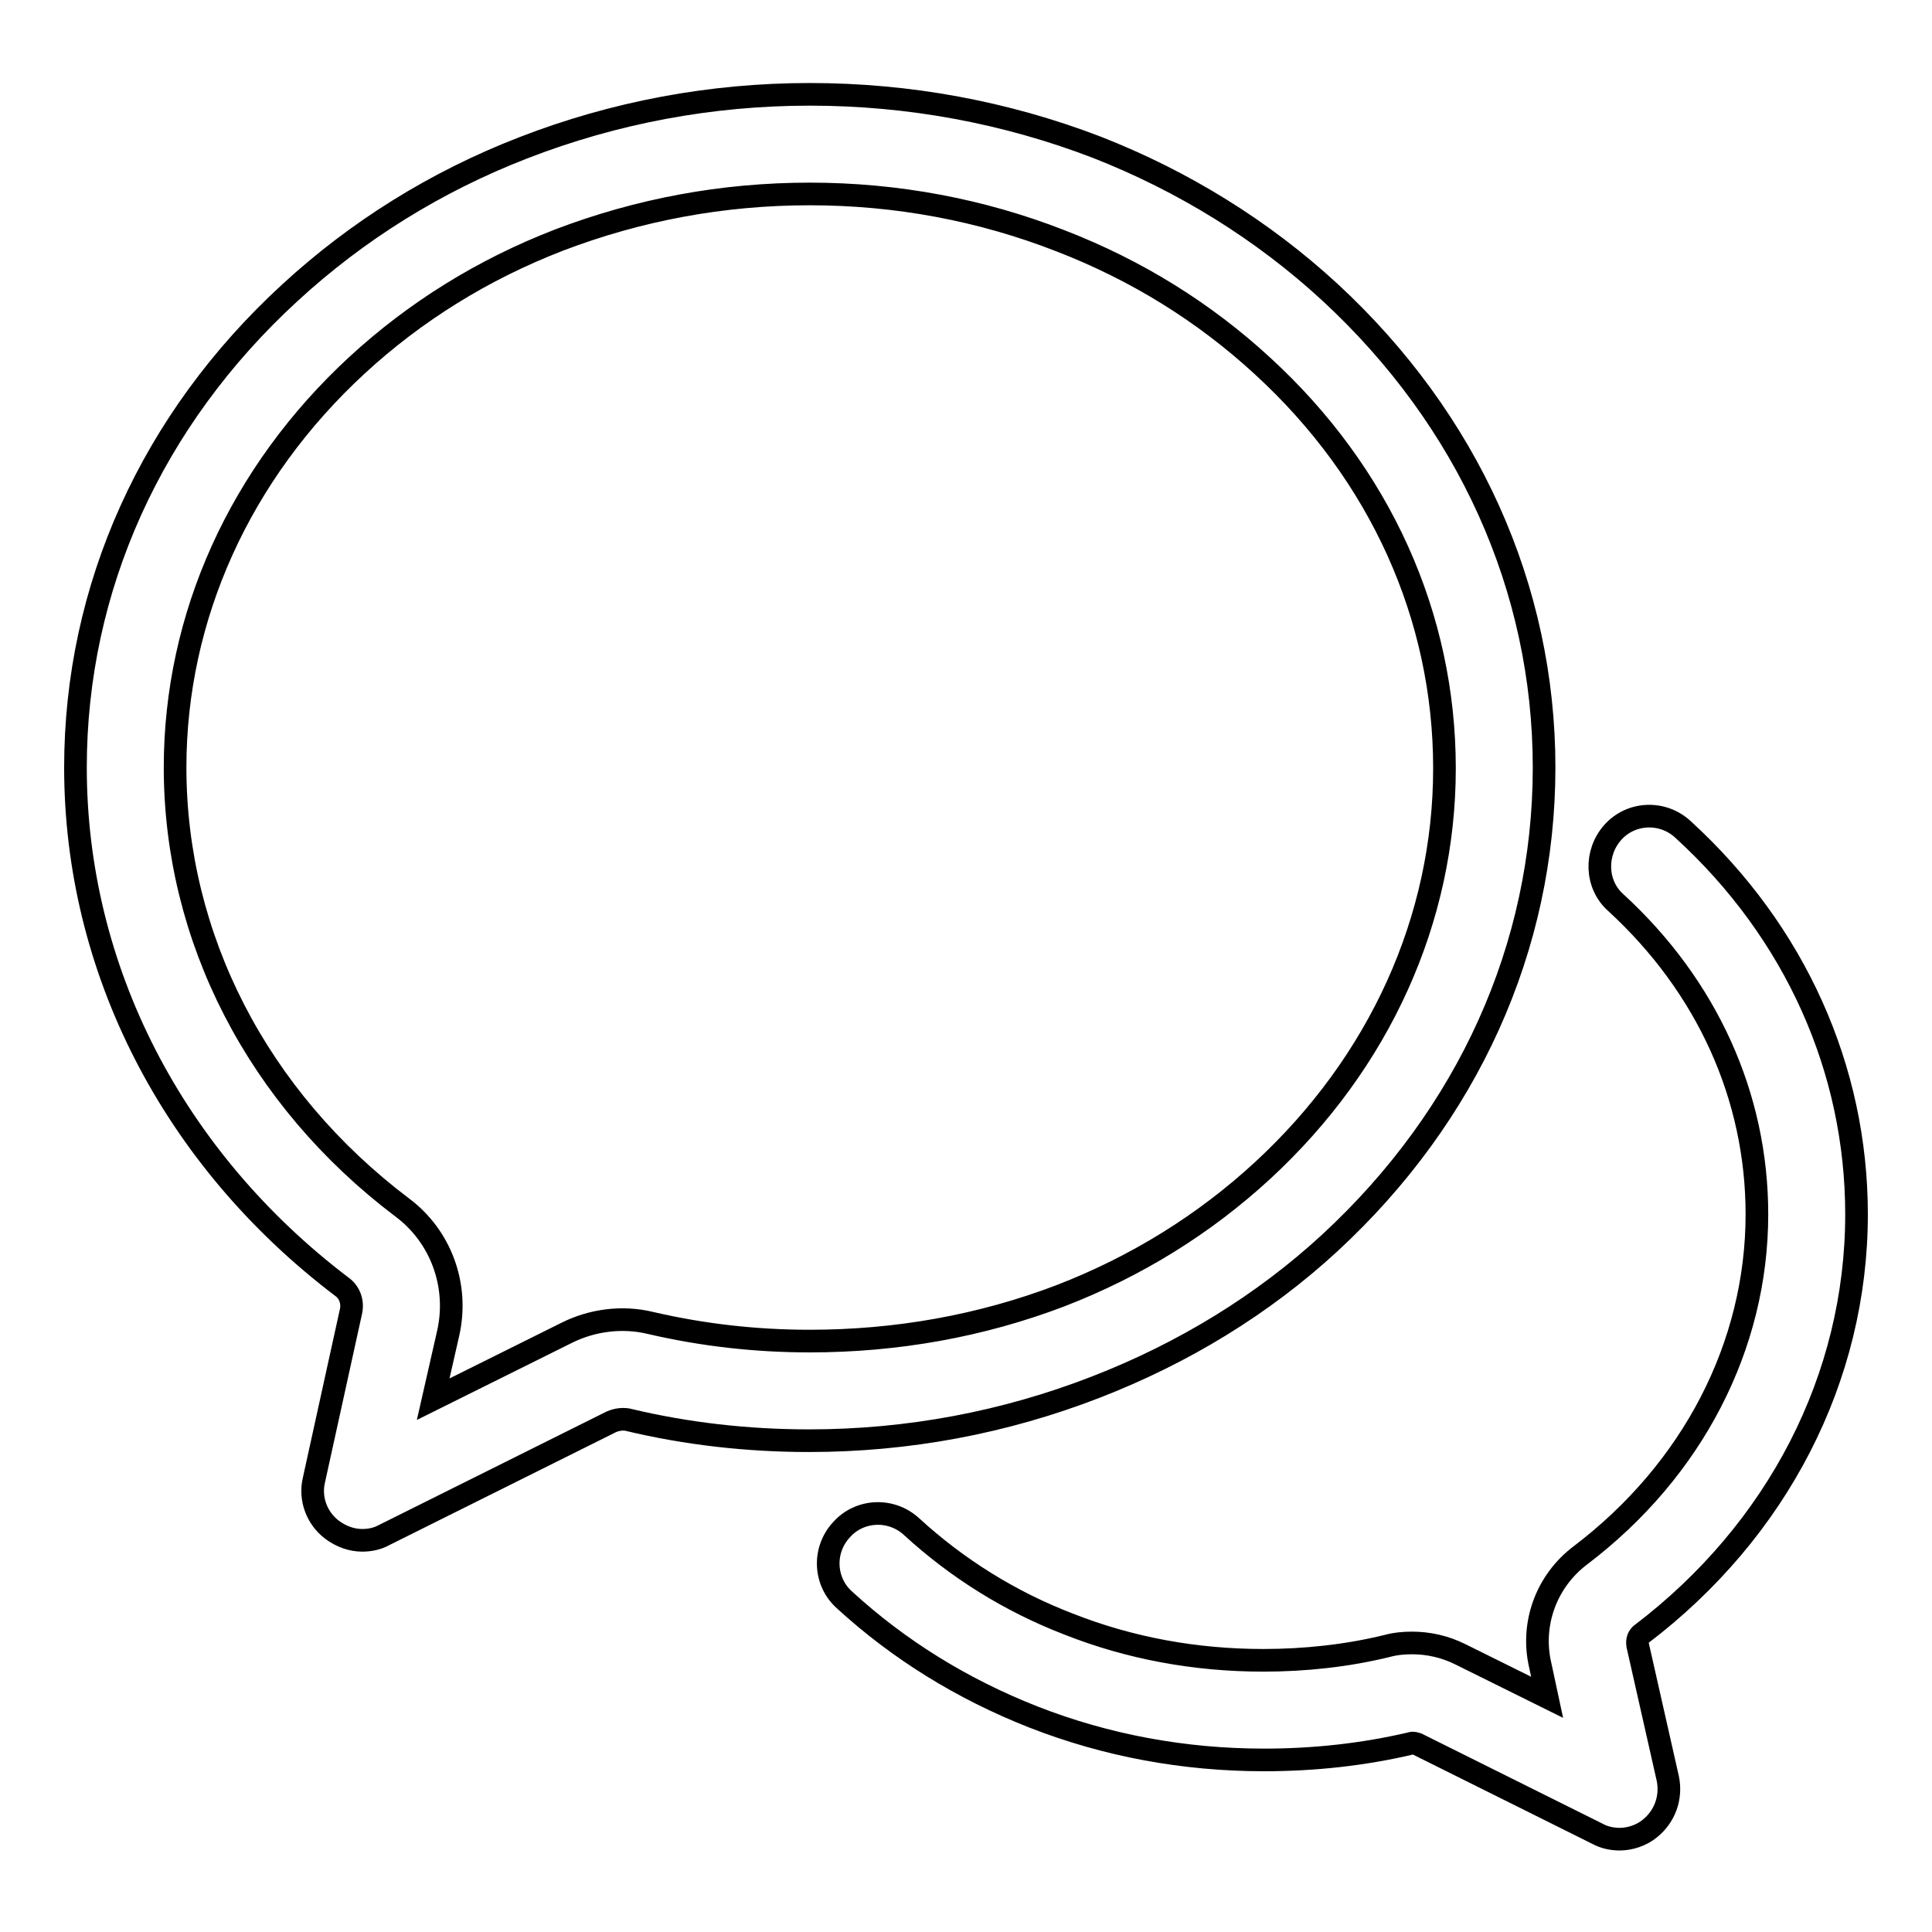 <?xml version="1.0" encoding="utf-8"?>
<!-- Svg Vector Icons : http://www.onlinewebfonts.com/icon -->
<!DOCTYPE svg PUBLIC "-//W3C//DTD SVG 1.1//EN" "http://www.w3.org/Graphics/SVG/1.1/DTD/svg11.dtd">
<svg version="1.1" xmlns="http://www.w3.org/2000/svg" xmlns:xlink="http://www.w3.org/1999/xlink" x="0px" y="0px" viewBox="0 0 256 256" enable-background="new 0 0 256 256" xml:space="preserve">
<g><g><path stroke-width="3" fill-opacity="0" stroke="#000000"  d="M176.2,164.7c18.3-16.9,28.4-39.2,28.4-63s-10.1-46.1-28.4-63c-8.9-8.2-19.4-14.7-30.9-19.2c-12-4.6-24.8-7-38-7c-13.1,0-25.9,2.4-38,7.1c-11.6,4.5-22,11-30.9,19.2C20.1,55.6,10,77.9,10,101.7c0,26.7,12.9,51.8,35.3,68.8c1,0.7,1.5,2,1.2,3.3l-4.9,22.3c-0.6,2.5,0.4,5.1,2.4,6.6c1.2,0.9,2.6,1.4,4,1.4c1,0,2-0.2,2.9-0.7l30.1-15c0.7-0.3,1.4-0.4,2.1-0.3c7.9,1.9,16,2.8,24.1,2.8c13.1,0,25.9-2.4,38-7.1C156.8,179.3,167.3,172.9,176.2,164.7z M107.3,177.7c-7.2,0-14.2-0.8-21.1-2.4c-3.7-0.9-7.7-0.4-11.1,1.3l-17.7,8.8l2-8.8c1.4-6.3-1-12.8-6.1-16.6c-19.2-14.5-30.1-35.8-30.1-58.3c0-20,8.6-39,24.1-53.3c7.7-7.1,16.7-12.7,26.8-16.6c10.5-4,21.6-6.1,33.2-6.1c11.5,0,22.7,2.1,33.2,6.2c10.1,3.9,19.1,9.5,26.8,16.6c15.6,14.3,24.1,33.2,24.1,53.3c0,20-8.6,39-24.1,53.3l0,0c-7.7,7.1-16.7,12.7-26.8,16.6C130,175.7,118.8,177.7,107.3,177.7z"/><path stroke-width="3" fill-opacity="0" stroke="#000000"  d="M217.4,216.6c18.2-13.8,28.6-34.1,28.6-55.7c0-19.2-8.1-37.4-23-51c-2.7-2.5-6.9-2.3-9.3,0.4s-2.3,6.9,0.4,9.3c12.1,11.1,18.7,25.7,18.7,41.3c0,17.4-8.5,33.9-23.4,45.2c-4.5,3.4-6.6,9.1-5.3,14.6l0.9,4.2l-11.5-5.7c-2-1-4.2-1.5-6.4-1.5c-1.1,0-2.2,0.1-3.3,0.4c-5.3,1.3-10.9,1.9-16.4,1.9c-9,0-17.7-1.6-25.8-4.8c-7.8-3-14.8-7.4-20.8-12.9c-2.7-2.5-6.9-2.3-9.3,0.4c-2.5,2.7-2.3,6.9,0.4,9.3c7.2,6.6,15.6,11.8,25,15.5c9.7,3.8,20,5.7,30.6,5.7c6.6,0,13.1-0.7,19.5-2.2c0.2-0.1,0.5,0,0.8,0.1l23.9,11.9c0.9,0.5,2,0.7,2.9,0.7c1.4,0,2.9-0.5,4-1.4c2-1.6,2.9-4.1,2.4-6.6l-4-17.7C216.9,217.3,217.1,216.9,217.4,216.6z"/></g></g>
</svg>